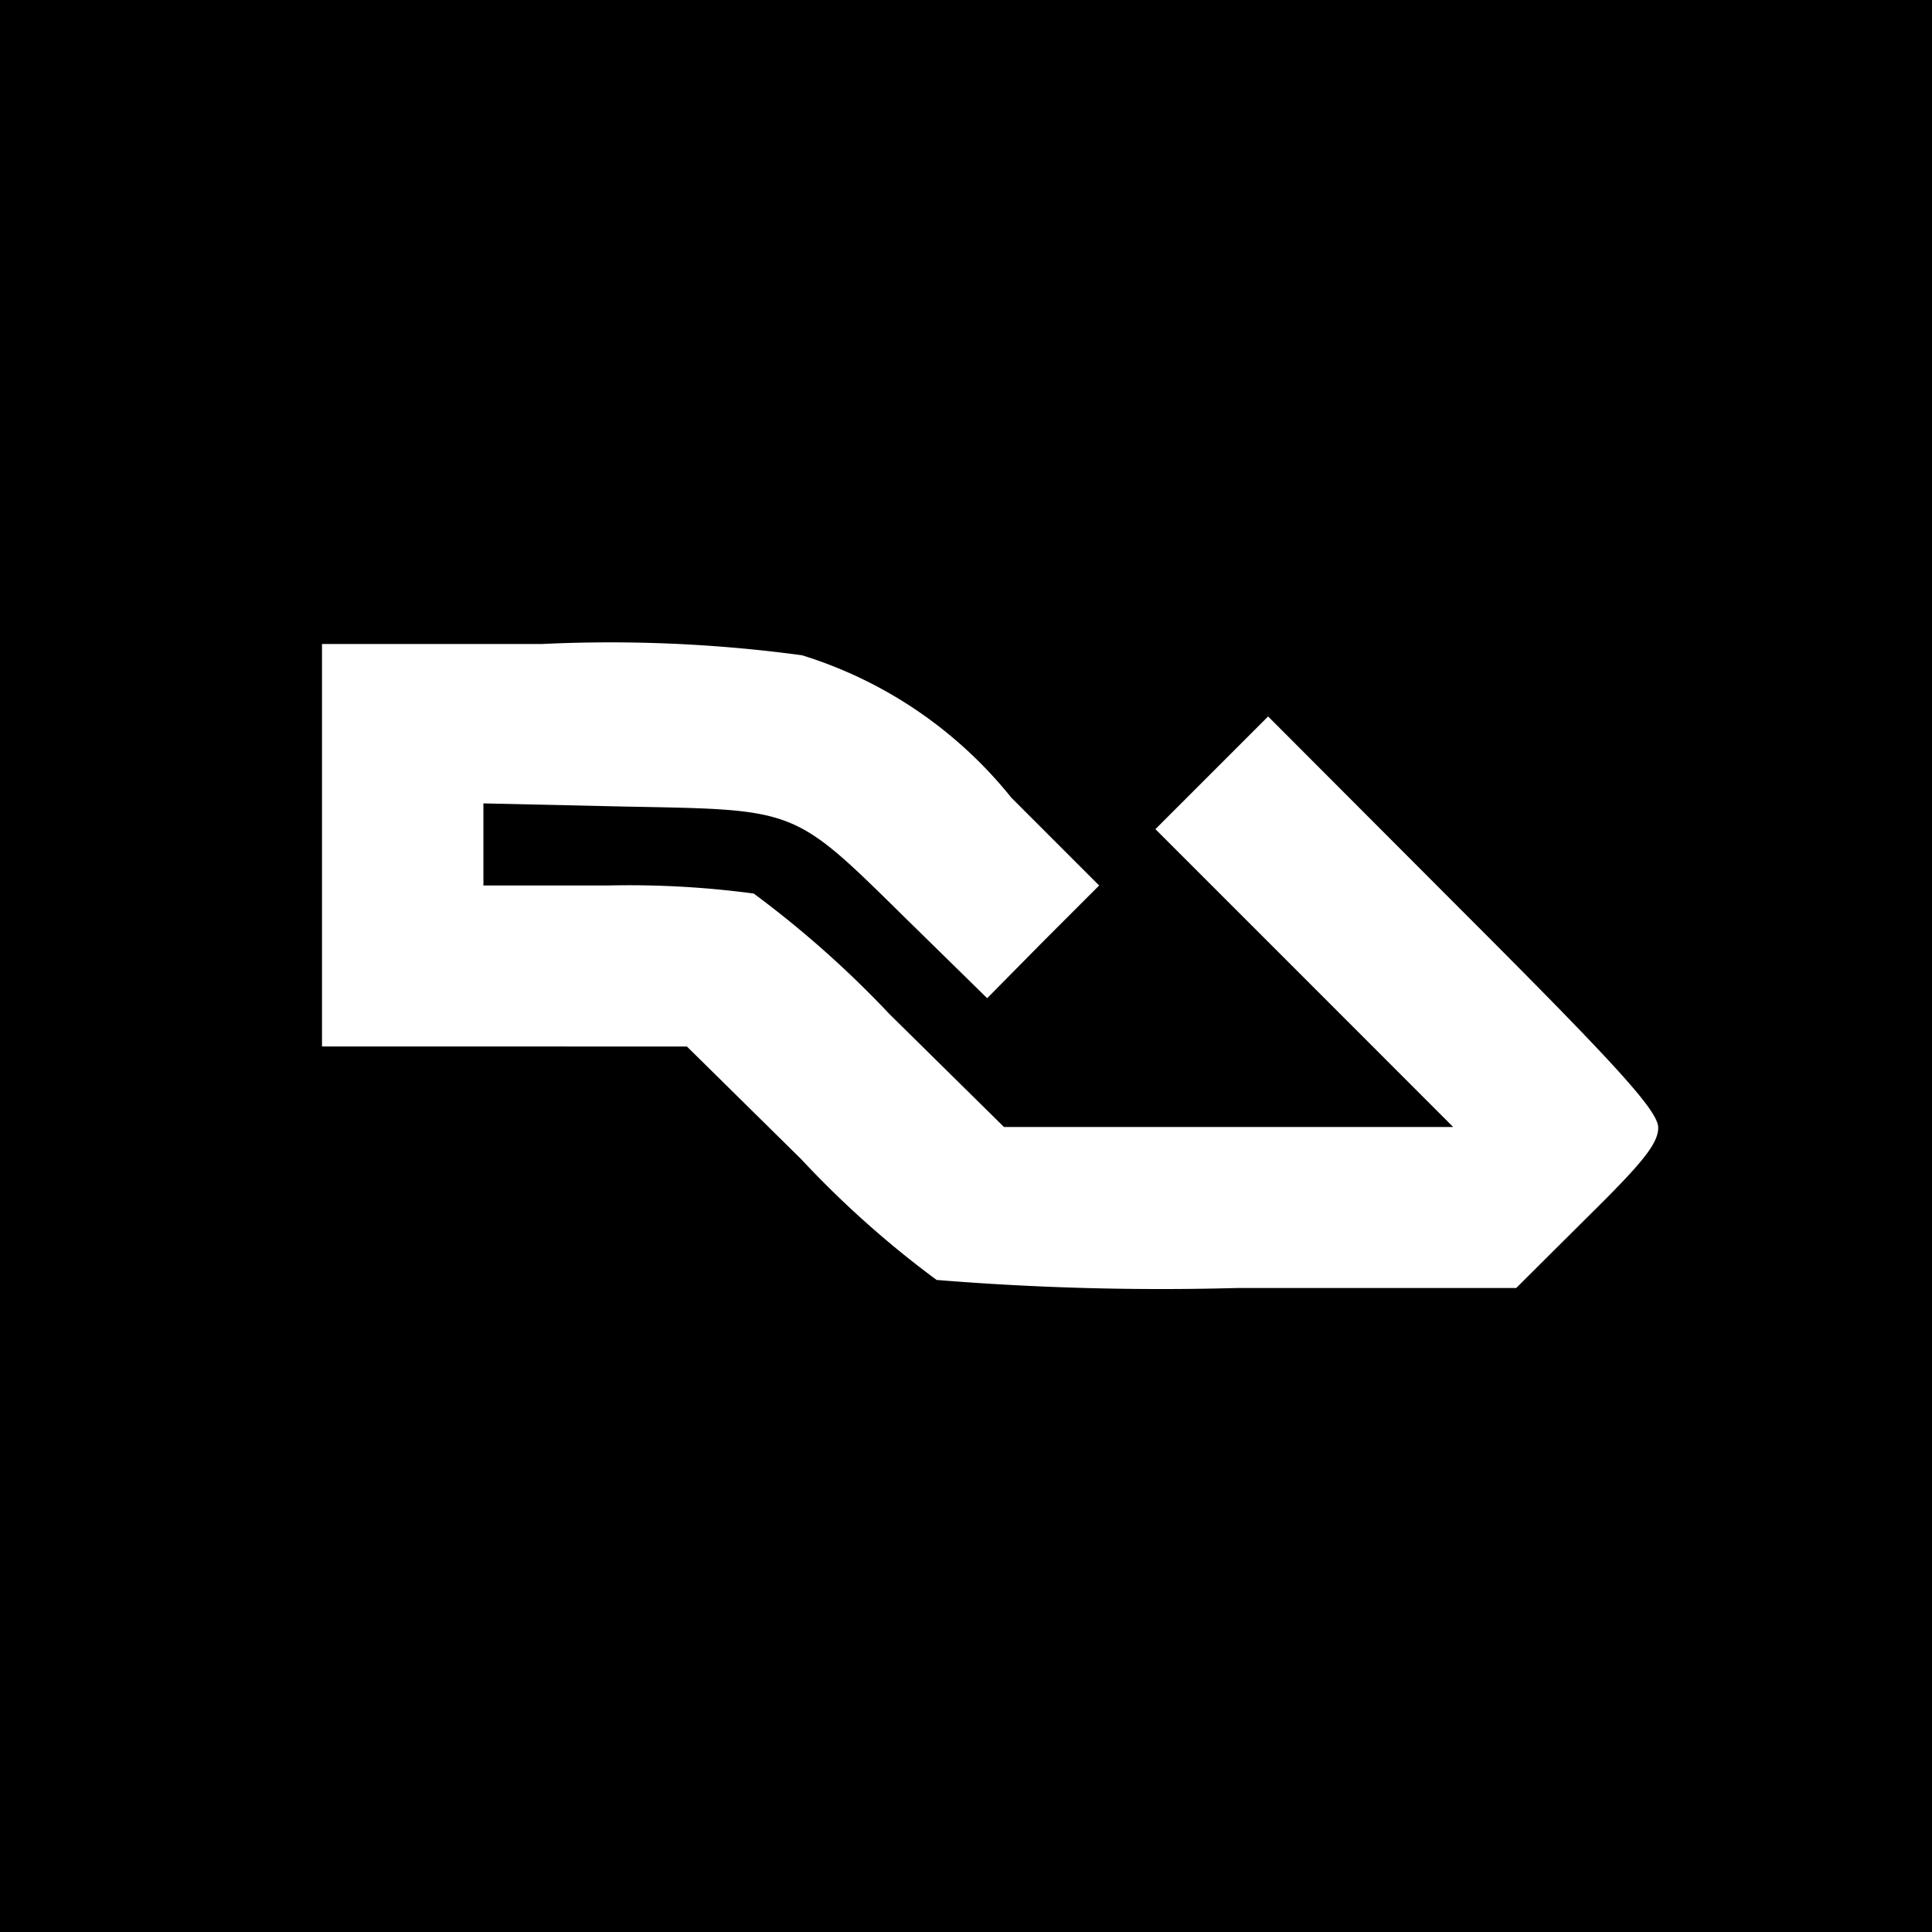 <svg xmlns="http://www.w3.org/2000/svg" width="24" height="24" viewBox="0 0 24 24"><rect width="24" height="24"/><path d="M13.79,8.1l-.7.7-.7.7,1.849,1.849L16.089,13.2h-5.58l-1.42-1.4A12.739,12.739,0,0,0,7.4,10.3a11.655,11.655,0,0,0-1.82-.1H4.042V9.18l1.78.04c2.127.04,2.067.011,3.467,1.389L10.3,11.6l.691-.7.7-.7L10.6,9.109A5.361,5.361,0,0,0,8,7.34,17.746,17.746,0,0,0,4.77,7.2H2.037v5H6.57l1.42,1.4a12.236,12.236,0,0,0,1.682,1.5,34.451,34.451,0,0,0,3.733.1h3.467l.873-.869c.66-.651.891-.913.891-1.122s-.511-.769-2.431-2.689Z" transform="translate(1.963 0.8)" fill="#fff"/></svg>